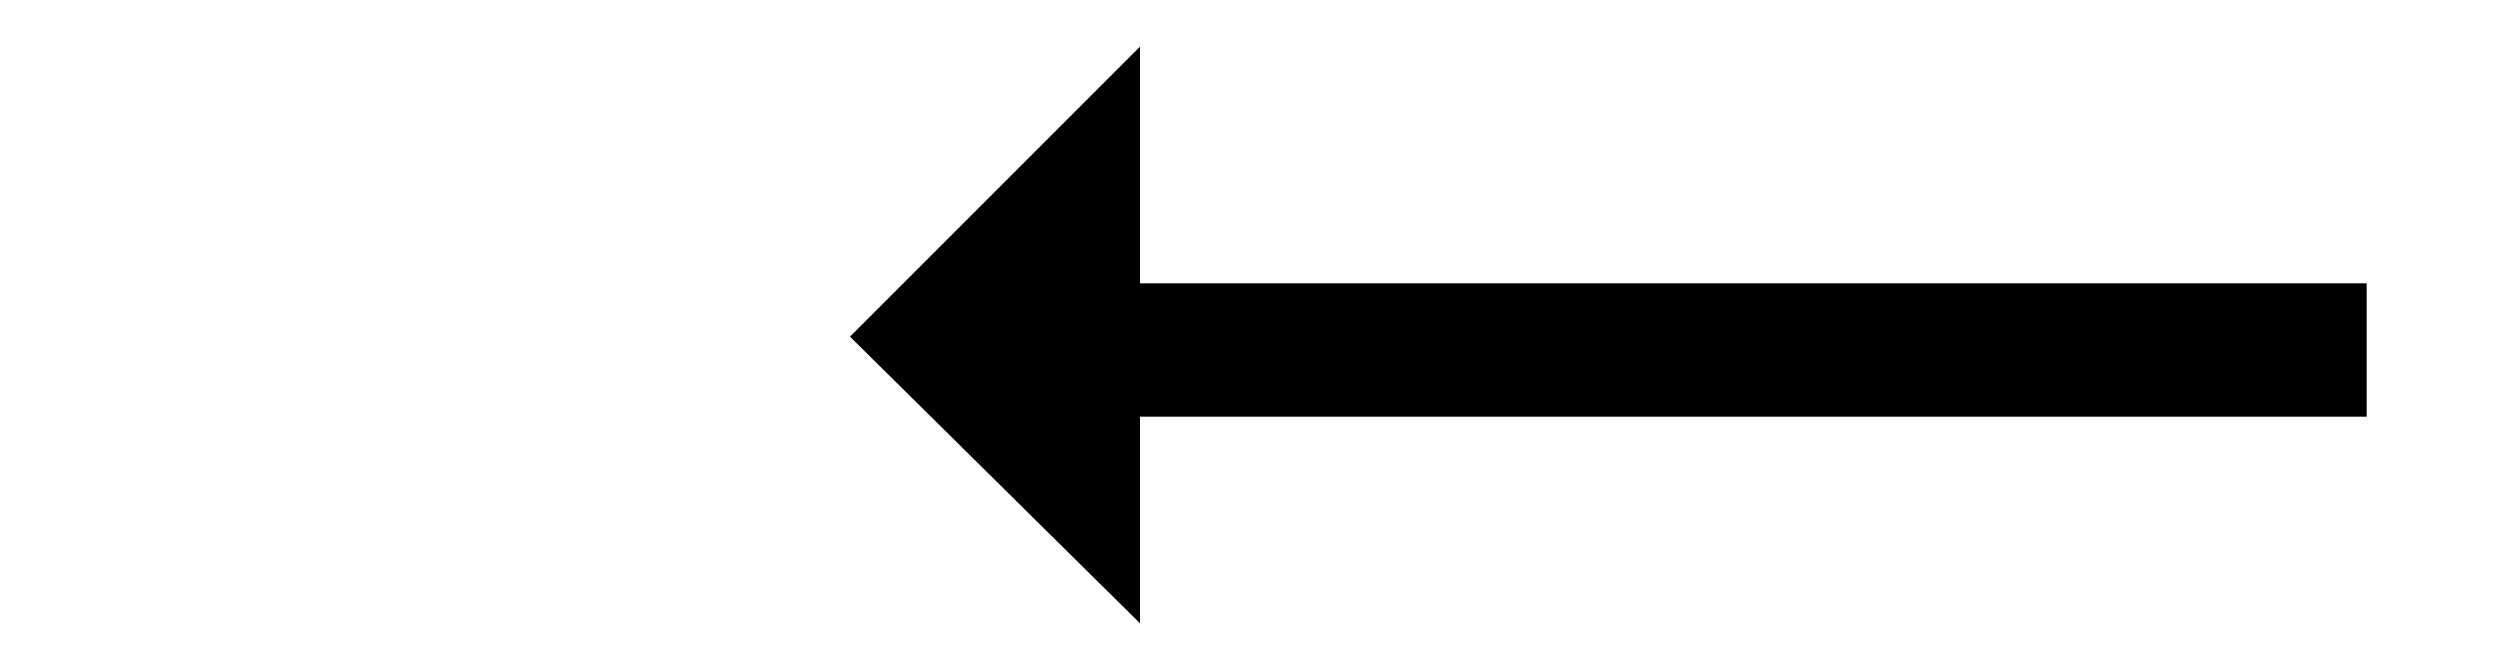 <?xml version="1.0" encoding="utf-8"?>
<!-- Generator: Adobe Illustrator 21.0.0, SVG Export Plug-In . SVG Version: 6.00 Build 0)  -->
<svg version="1.1" id="Layer_1" xmlns="http://www.w3.org/2000/svg" xmlns:xlink="http://www.w3.org/1999/xlink" x="0px" y="0px"
	 viewBox="0 0 75 20" style="enable-background:new 0 0 75 20;" xml:space="preserve">
<style type="text/css">
	.st0{fill:none;stroke:#000000;stroke-width:4;stroke-miterlimit:10;}
	.st1{fill:none;}
</style>
<g>
	<line class="st0" x1="71" y1="10.5" x2="34" y2="10.5"/>
</g>
<g>
	<rect x="25.5" y="1.4" class="st1" width="8.7" height="17.4"/>
	<g>
		<polygon points="34.2,1.4 34.2,18.7 25.5,10.1 		"/>
	</g>
</g>
</svg>
